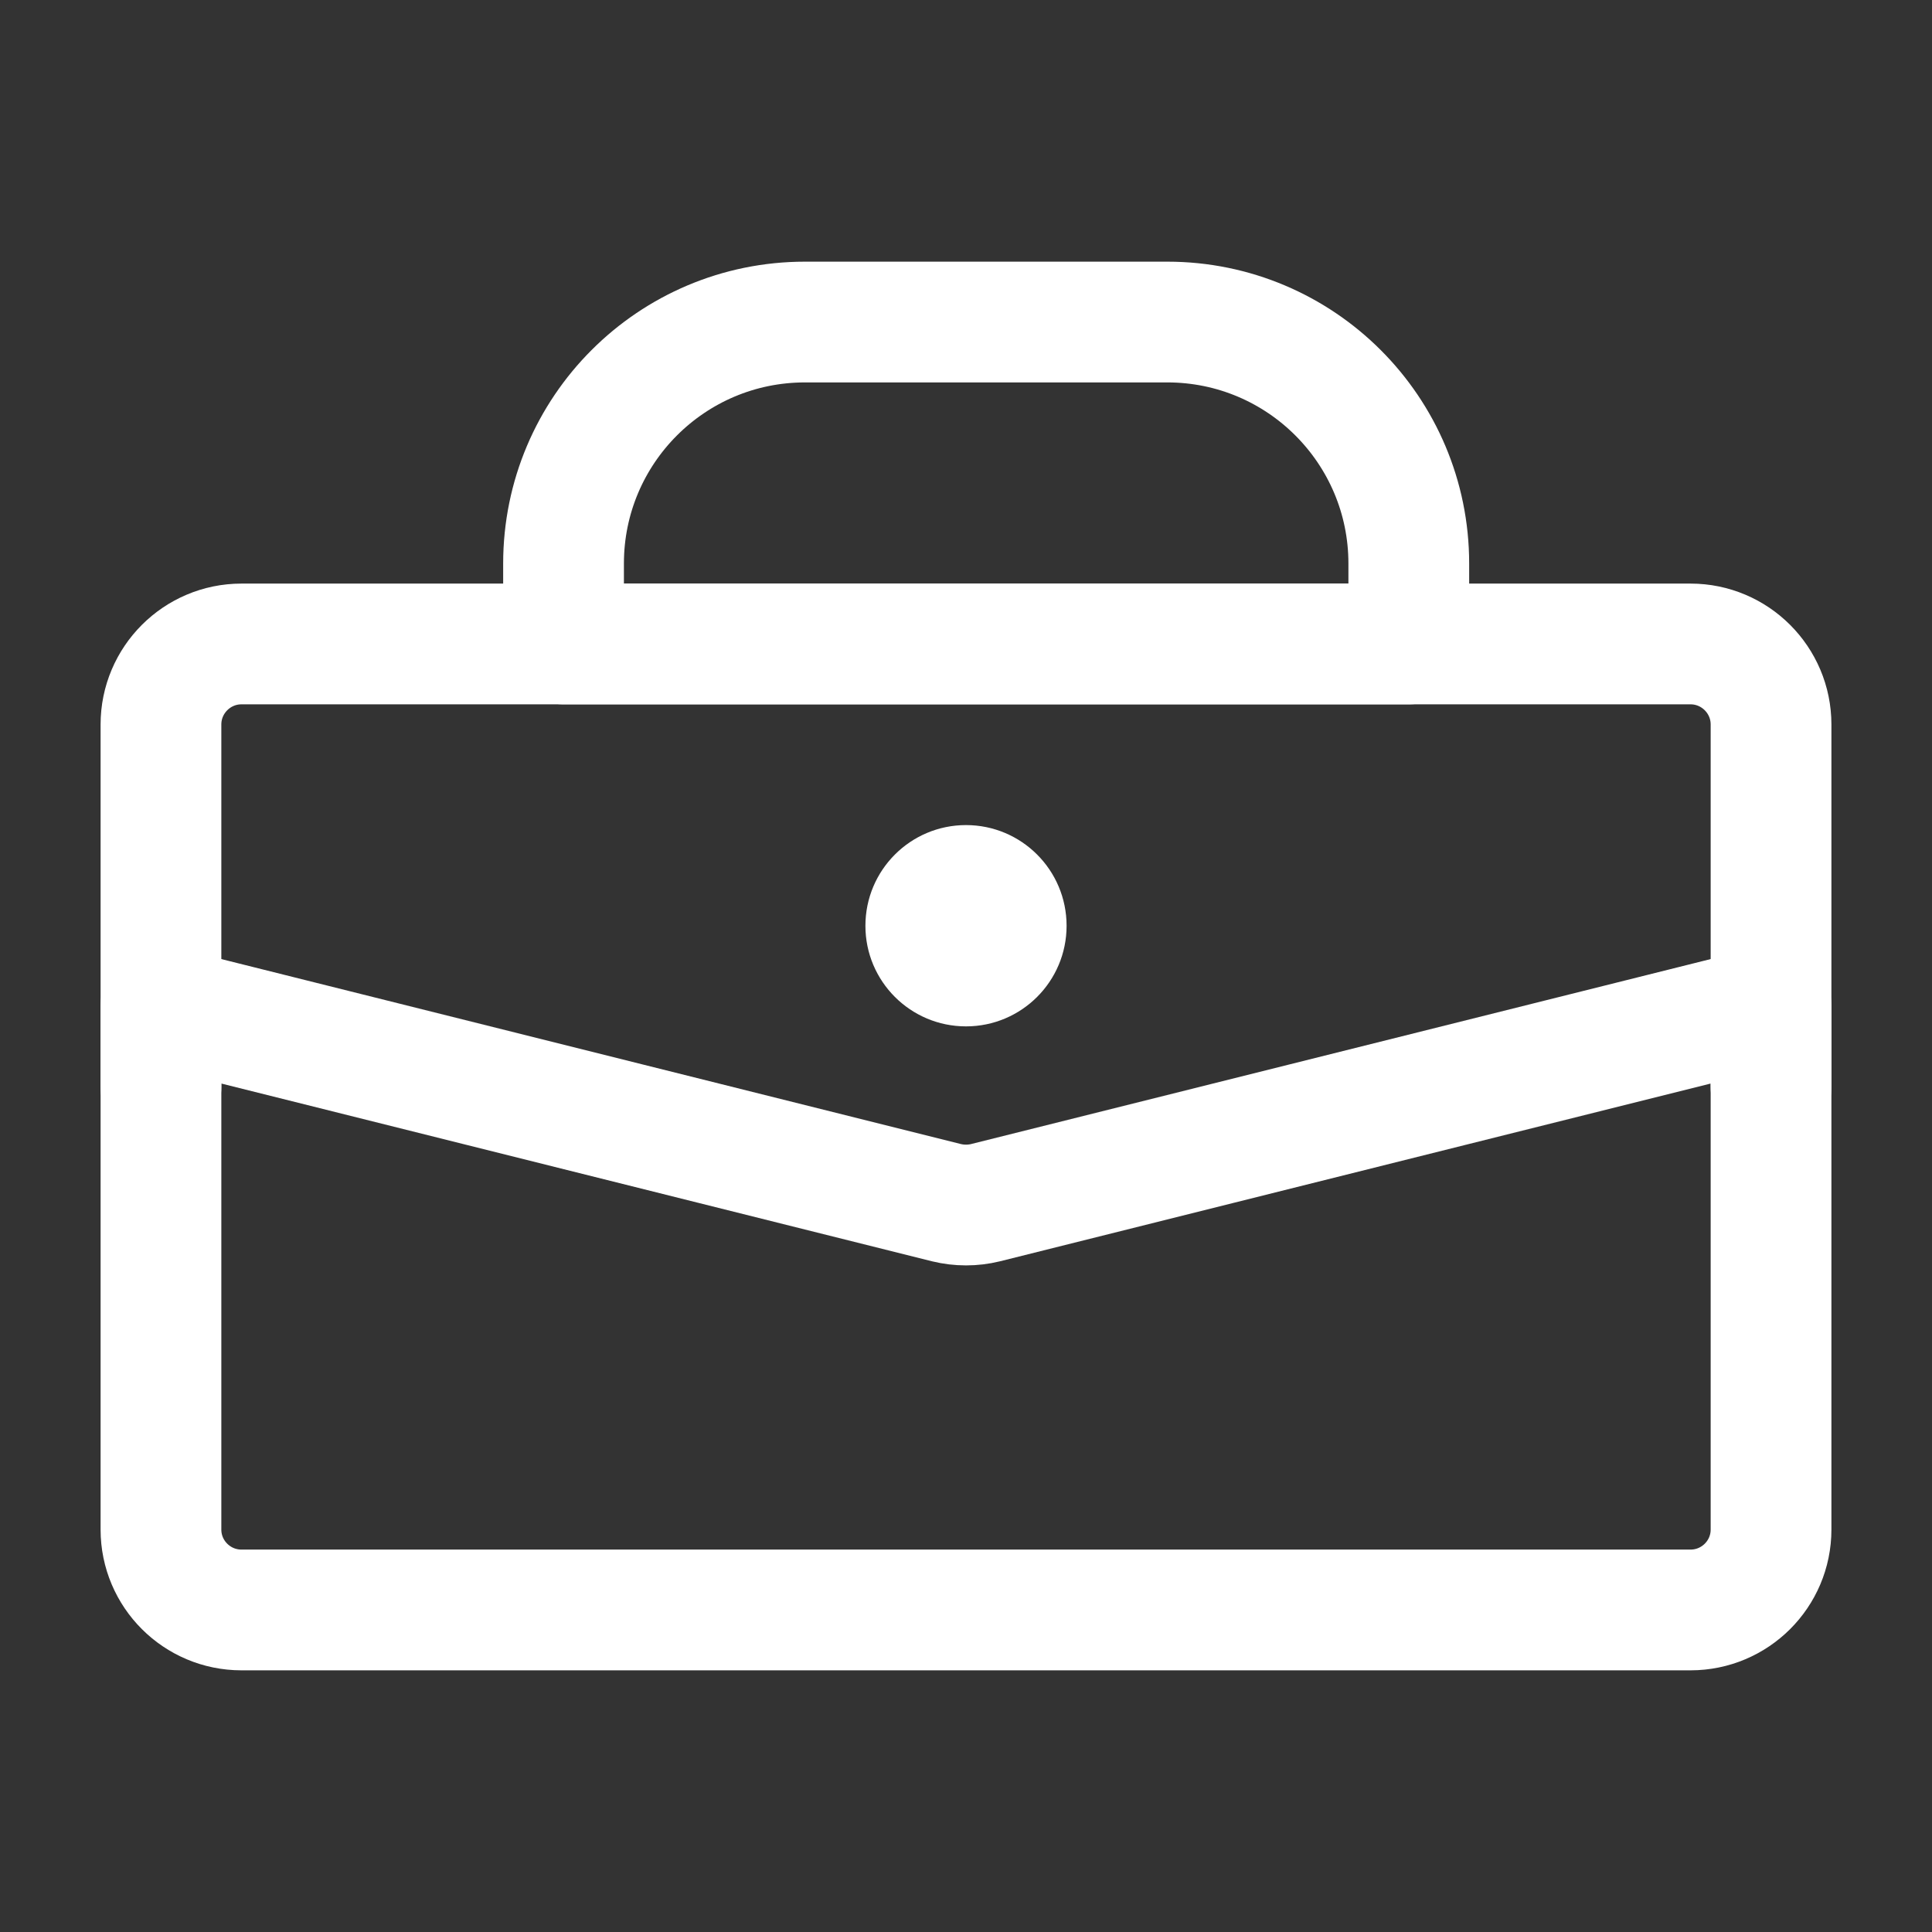 <svg width="16" height="16" viewBox="0 0 16 16" fill="none" xmlns="http://www.w3.org/2000/svg">
<rect x="0" y="0" width="16" height="16" fill="#333333" stroke="none"/>
<path d="M4.667 4.667C4.667 3.562 5.562 2.667 6.667 2.667H9.667C10.771 2.667 11.667 3.562 11.667 4.667V5.333H4.667V4.667Z" stroke="white" stroke-linecap="round" stroke-linejoin="round"/>
<path d="M1.333 8.333L7.838 9.96C7.945 9.986 8.056 9.986 8.162 9.96L14.667 8.333V12.667C14.667 13.035 14.368 13.333 14 13.333H2C1.632 13.333 1.333 13.035 1.333 12.667V8.333Z" stroke="white" stroke-linecap="round" stroke-linejoin="round"/>
<path d="M14.667 9V6C14.667 5.632 14.368 5.333 14 5.333H2C1.632 5.333 1.333 5.632 1.333 6V9" stroke="white" stroke-linecap="round" stroke-linejoin="round"/>
<path d="M8.833 7.667C8.833 8.127 8.46 8.5 8 8.5C7.54 8.5 7.167 8.127 7.167 7.667C7.167 7.206 7.54 6.833 8 6.833C8.46 6.833 8.833 7.206 8.833 7.667Z" fill="white"/>
</svg>
